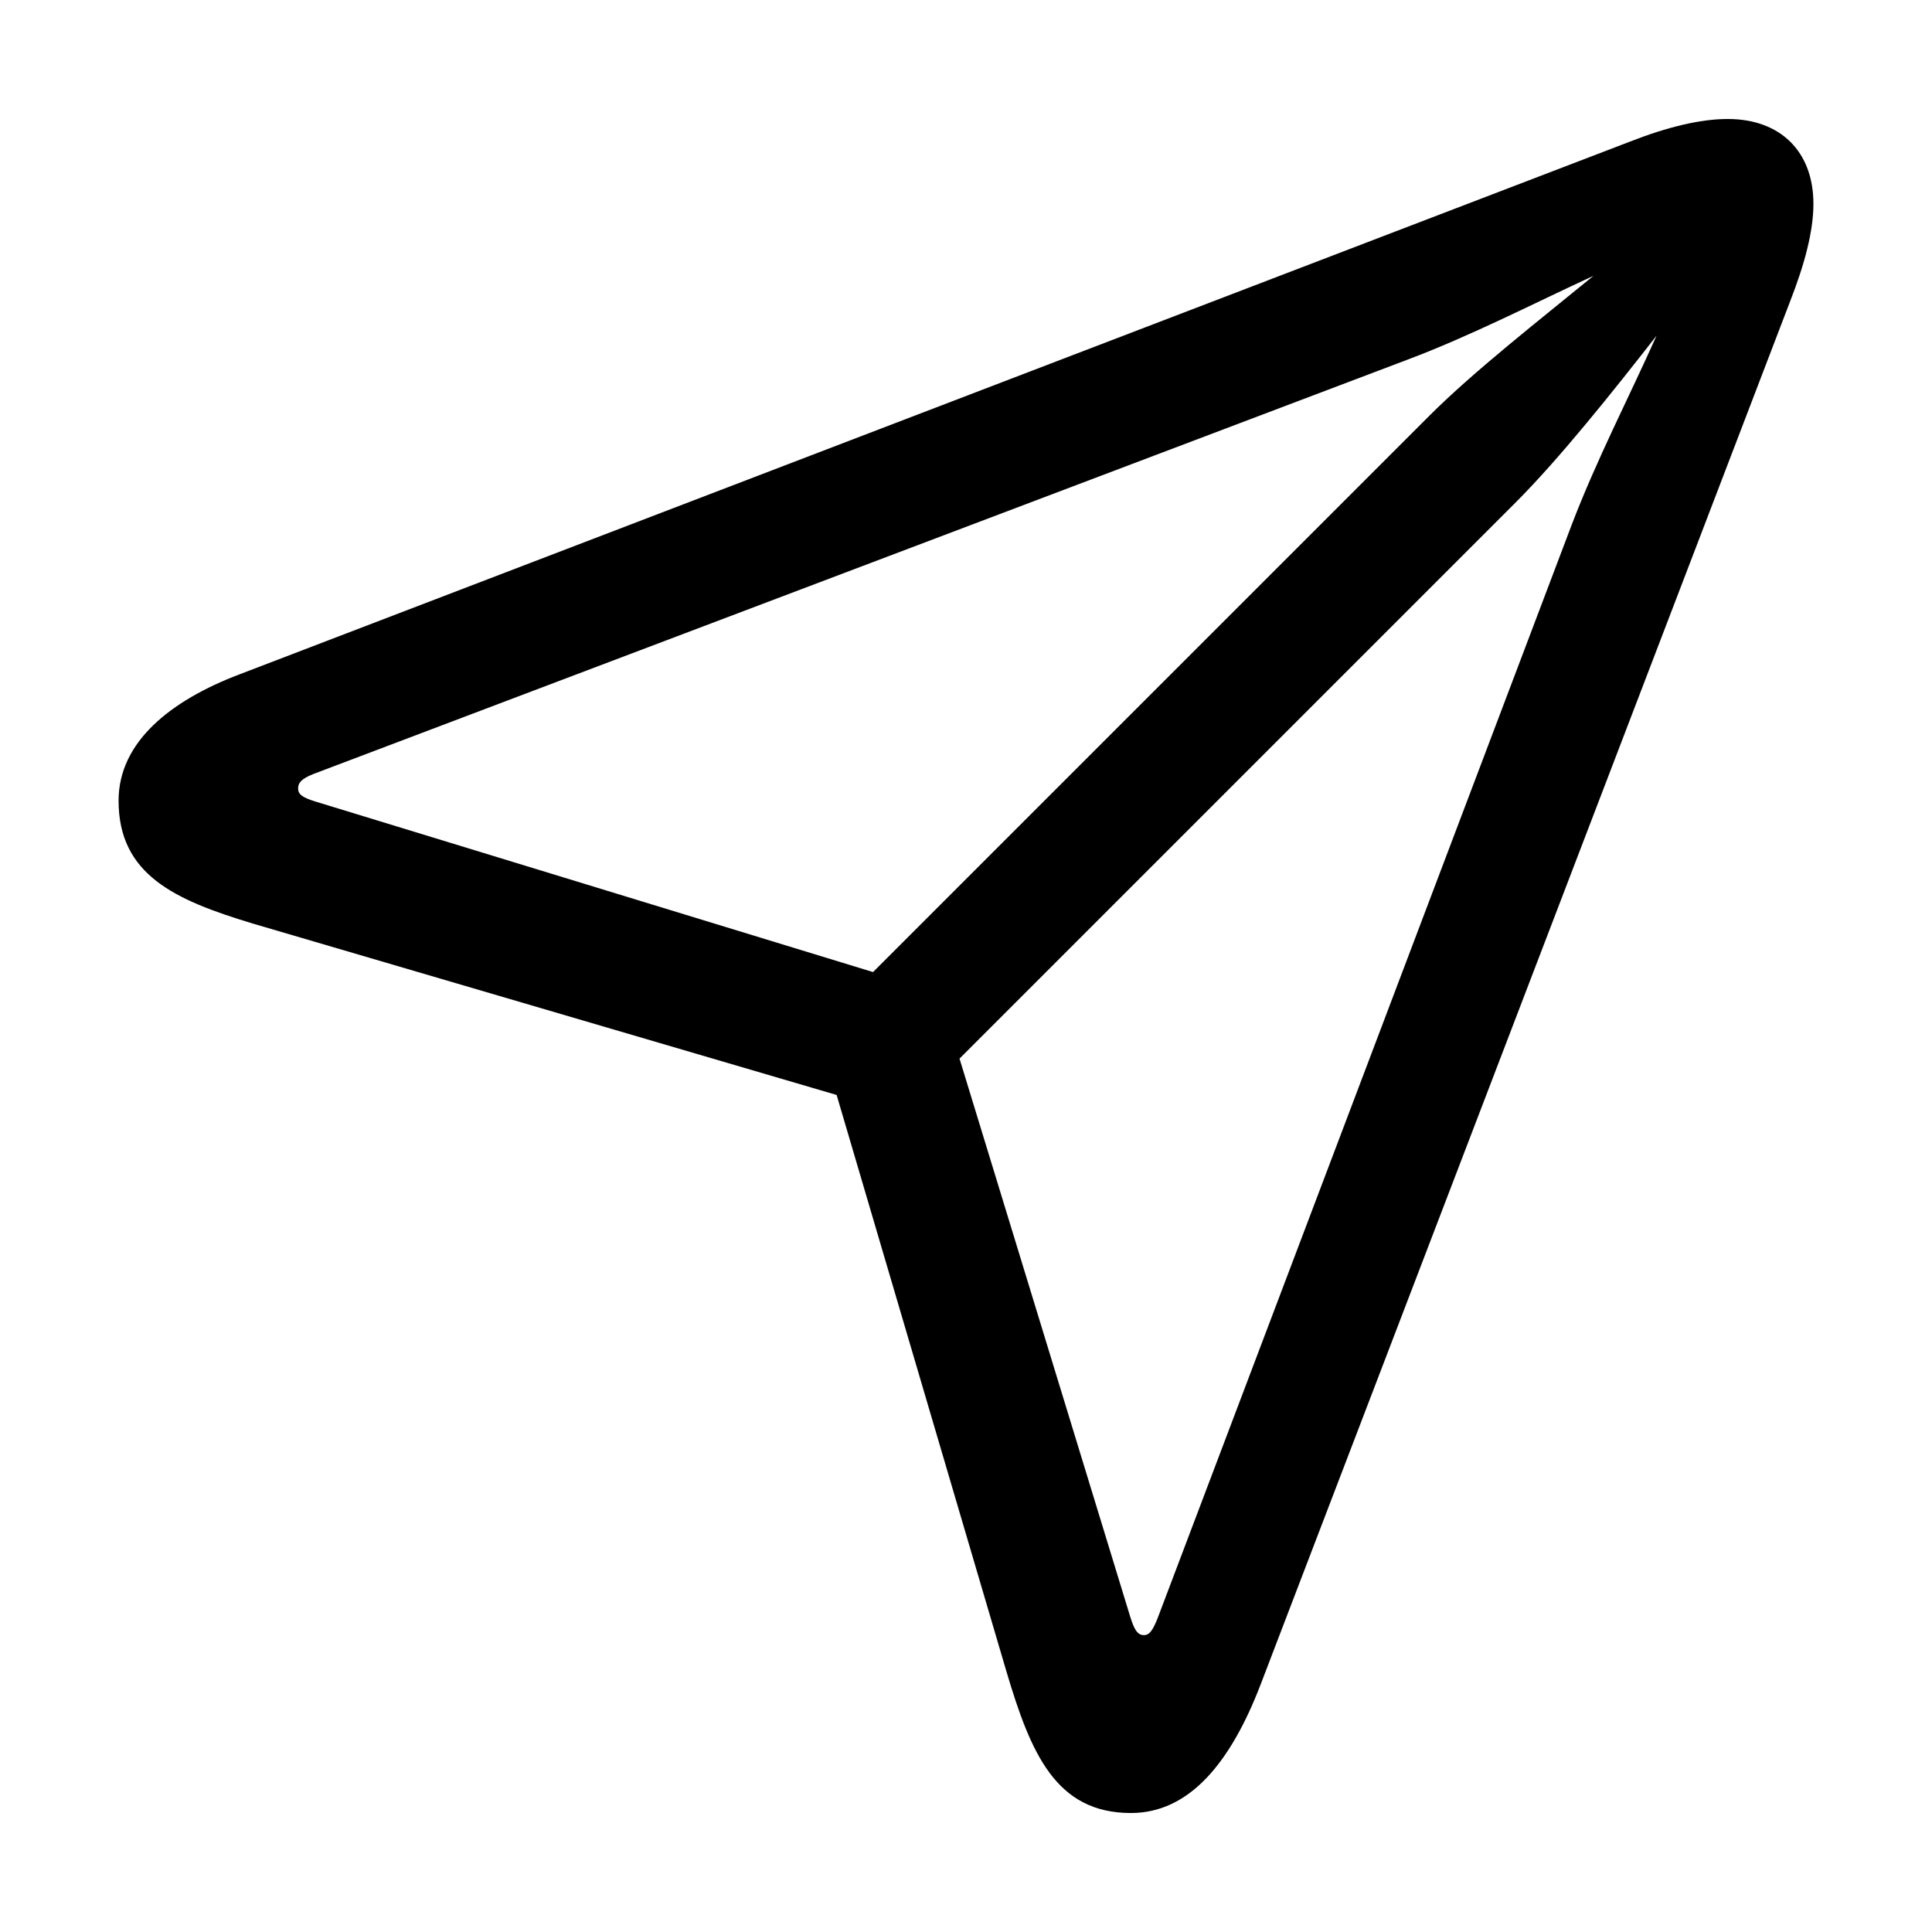 <?xml version="1.0" encoding="utf-8"?><!-- Скачано с сайта svg4.ru / Downloaded from svg4.ru -->
<svg fill="#000000" width="800px" height="800px" viewBox="0 0 56 56" xmlns="http://www.w3.org/2000/svg"><path d="M 32.781 52.551 C 34.469 52.551 35.664 51.098 36.531 48.848 L 51.883 8.746 C 52.305 7.668 52.563 6.707 52.563 5.91 C 52.563 4.387 51.602 3.449 50.078 3.449 C 49.281 3.449 48.32 3.684 47.242 4.106 L 6.93 19.551 C 4.961 20.301 3.437 21.496 3.437 23.207 C 3.437 25.363 5.078 26.09 7.328 26.77 L 24.25 31.738 L 29.172 48.449 C 29.875 50.816 30.602 52.551 32.781 52.551 Z M 25.305 28.176 L 9.133 23.23 C 8.758 23.113 8.641 23.02 8.641 22.855 C 8.641 22.691 8.734 22.574 9.086 22.434 L 40.773 10.434 C 42.648 9.73 44.453 8.793 46.187 7.996 C 44.641 9.262 42.719 10.762 41.43 12.051 Z M 33.156 47.395 C 32.969 47.395 32.875 47.23 32.758 46.855 L 27.812 30.684 L 43.937 14.559 C 45.203 13.293 46.773 11.324 48.016 9.73 C 47.219 11.512 46.281 13.316 45.555 15.215 L 33.555 46.902 C 33.414 47.254 33.32 47.395 33.156 47.395 Z"/></svg>